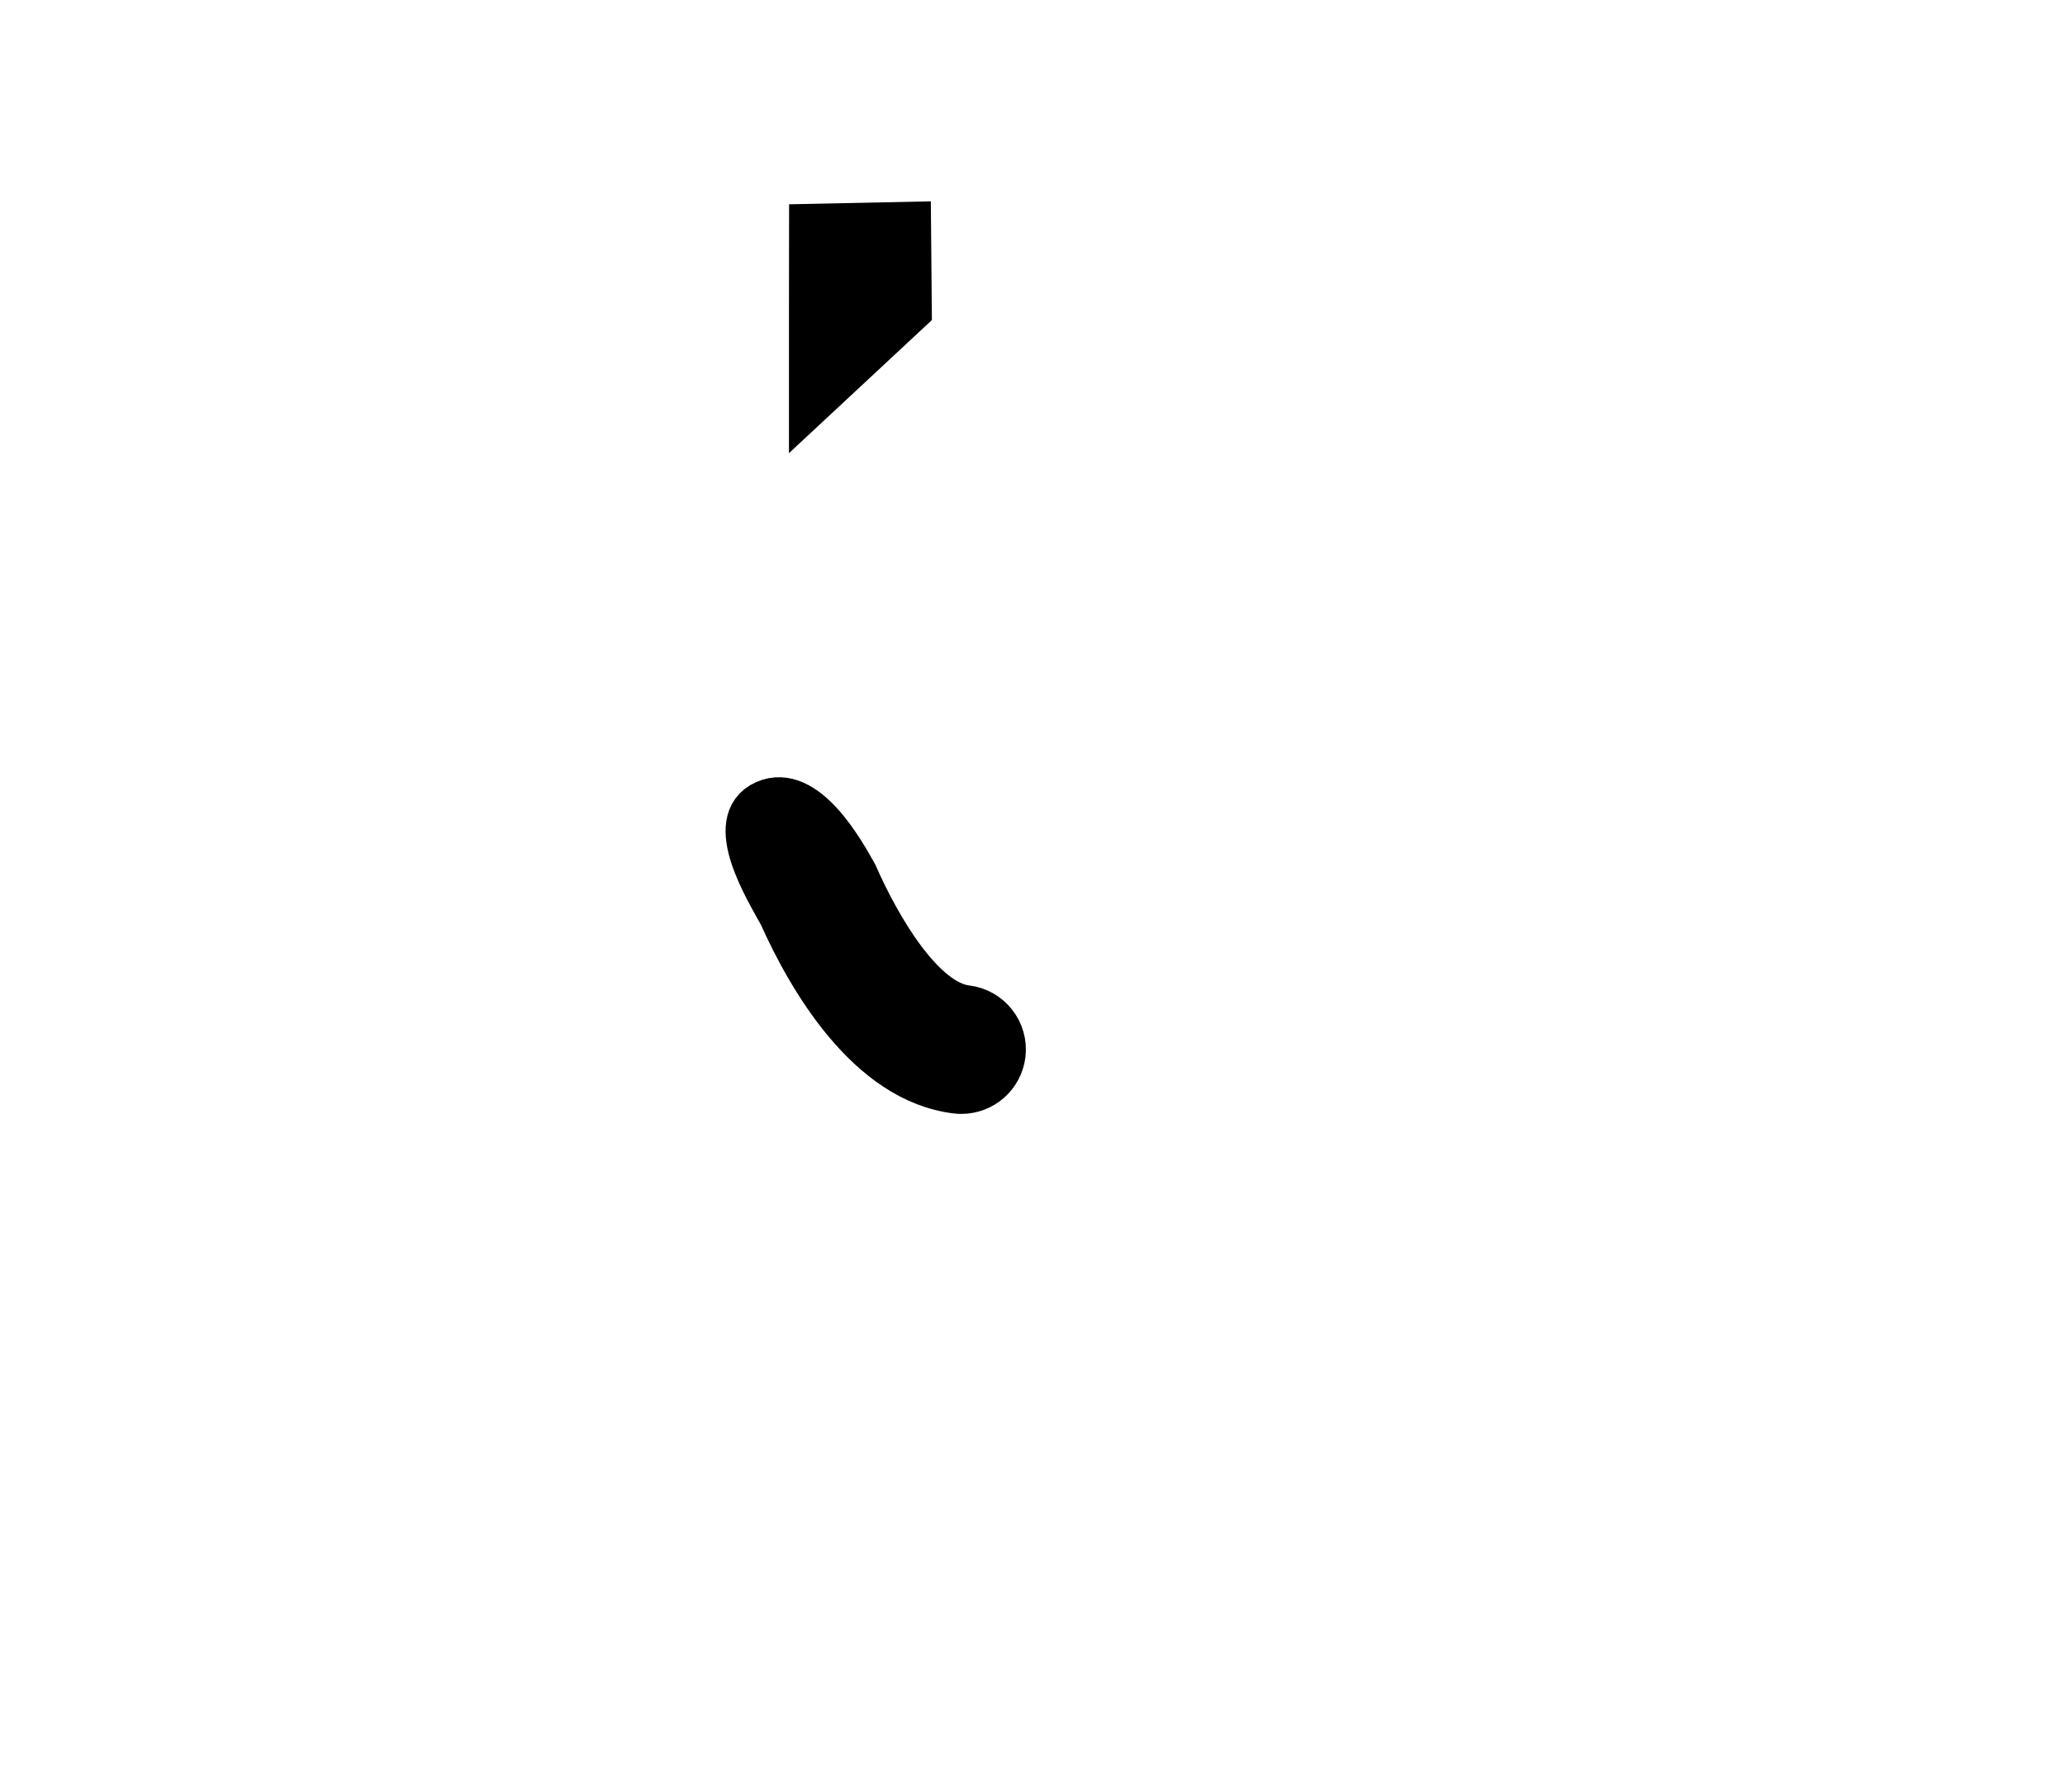 <?xml version="1.0" encoding="UTF-8" standalone="no"?>
<svg
   width="43.791"
   height="38.011"
   viewBox="0 0 43.791 38.011"
   preserveAspectRatio="xMidYMid"
   version="1.1"
   id="svg14"
   sodipodi:docname="backfire-effect.svg"
   inkscape:version="1.4.2 (f4327f4, 2025-05-13)"
   xmlns:inkscape="http://www.inkscape.org/namespaces/inkscape"
   xmlns:sodipodi="http://sodipodi.sourceforge.net/DTD/sodipodi-0.dtd"
   xmlns="http://www.w3.org/2000/svg"
   xmlns:svg="http://www.w3.org/2000/svg">
  <sodipodi:namedview
     id="namedview14"
     pagecolor="#ffffff"
     bordercolor="#000000"
     borderopacity="0.25"
     inkscape:showpageshadow="2"
     inkscape:pageopacity="0.0"
     inkscape:pagecheckerboard="0"
     inkscape:deskcolor="#d1d1d1"
     inkscape:zoom="9.6625"
     inkscape:cx="20.336352"
     inkscape:cy="18.266494"
     inkscape:window-width="1920"
     inkscape:window-height="991"
     inkscape:window-x="-9"
     inkscape:window-y="-9"
     inkscape:window-maximized="1"
     inkscape:current-layer="svg14" />
  <style
     id="style1">path,rect,circle,ellipse,polygon,polyline,line{fill:#000!important;stroke:#000!important}</style>
  <defs
     id="defs4">
    <clipPath
       id="animationMask_zAN3jK3PH7">
      <rect
         width="80"
         height="80"
         x="0"
         y="0"
         id="rect1" />
    </clipPath>
    <clipPath
       id="cp_8mBtdyhG">
      <path
         d="M 0,0 H 65 V 65 H 0 Z"
         id="path1" />
    </clipPath>
    <filter
       id="Nmx22JY1Qg"
       filterUnits="objectBoundingBox"
       x="-0.008"
       y="-0.008"
       width="1.015"
       height="1.015">
      <feColorMatrix
         type="matrix"
         color-interpolation-filters="sRGB"
         values="1 0 0 0 0 0 1 0 0 0 0 0 1 0 0 0 0 0 -1 1"
         id="feColorMatrix1" />
    </filter>
    <mask
       id="ly_0iXbeSDOMd"
       mask-type="alpha">
      <g
         filter="url(#Nmx22JY1Qg)"
         id="g4">
        <rect
           width="65"
           height="65"
           x="0"
           y="0"
           fill="#ffffff"
           opacity="0"
           id="rect2" />
        <g
           transform="translate(32.5,32.5)"
           opacity="1"
           id="g3">
          <g
             opacity="1"
             id="g2">
            <path
               stroke-linecap="butt"
               stroke-linejoin="miter"
               fill-opacity="0"
               stroke-miterlimit="4"
               stroke="rgb(250,93,93)"
               stroke-opacity="1"
               stroke-width="9"
               d="M 0,0"
               id="path2" />
          </g>
        </g>
      </g>
    </mask>
  </defs>
  <g
     clip-path="url(#animationMask_zAN3jK3PH7)"
     id="g14"
     transform="translate(-19.674,-21.737)">
    <g
       clip-path="url(#cp_8mBtdyhG)"
       transform="translate(7.5,7.5)"
       opacity="1"
       id="g13">
      <g
         transform="translate(10.455,14.487)"
         opacity="1"
         id="g6">
        <g
           opacity="1"
           transform="translate(22.63,20.406)"
           id="g5">
          <path
             fill="rgb(255,255,255)"
             fill-opacity="1"
             d="m 0,0 m -4.33,-1.27 c 0.605,1.352 1.848,3.51 3.701,3.735 0.036,0.005 0.072,0.006 0.106,0.006 0.434,0 0.807,-0.323 0.861,-0.763 C 0.395,1.233 0.056,0.8 -0.419,0.743 -1.355,0.63 -2.279,-0.916 -2.798,-2.096 -3.069,-2.58 -3.846,-3.979 -4.676,-3.608 c -0.83,0.371 0.045,1.793 0.346,2.338 z"
             id="path4" />
        </g>
      </g>
      <g
         mask="url(#ly_0iXbeSDOMd)"
         id="g9">
        <g
           transform="translate(10.455,14.487)"
           opacity="1"
           id="g8">
          <g
             opacity="1"
             transform="translate(22.63,20.406)"
             id="g7">
            <path
               fill="rgb(255,255,255)"
               fill-opacity="1"
               d="m 0,0 m 14.462,-20.138 c 0,0 -0.008,-0.018 -0.008,-0.018 0,0 -20.062,0 -20.062,0 0,0 0,6.073 0,6.073 0,0 20.062,0 20.062,0 1.024,0 1.855,0.829 1.855,1.854 0,1.024 -0.831,1.855 -1.855,1.855 0,0 0,-0.002 0,-0.002 0,0 -20.355,0 -20.355,0 0,0 -0.447,1.101 -1.185,1.465 -0.895,-0.537 -2.092,-1.129 -3.037,-1.129 -0.638,0 -1.156,0.519 -1.156,1.158 0,0.638 0.518,1.155 1.156,1.155 0.322,0 1.033,0.331 1.746,0.746 1.114,1.699 -0.734,2.408 -2.679,2.564 -0.052,0.004 -0.104,0.009 -0.156,0.013 -0.026,0.002 -0.052,0.003 -0.078,0.004 0,0 -0.004,0.003 -0.004,0.003 -2.242,0.205 -3.531,1.273 -3.531,1.273 -0.328,0.234 -0.717,0.56 -1.134,0.972 -2.643,2.612 -6.421,8.62 -3.242,15.58 3.073,6.727 8.507,2.135 8.819,-1.685 0,0 0.313,-6.076 1.945,-7.236 0.121,-0.077 1.143,-0.645 3.004,0.638 0,0 0.106,0.069 0.106,0.069 1.139,0.739 2.567,1.179 4.115,1.179 3.717,0 6.743,-2.539 6.743,-5.659 0,-0.236 -0.014,-0.468 -0.057,-0.696 -0.611,-3.199 3.621,-4.343 5.737,-4.343 0,0 3.243,0 3.243,0 0,0 0.008,0 0.008,0 4.373,0 7.918,-3.544 7.918,-7.916 0,-4.373 -3.545,-7.917 -7.918,-7.917 z M 0,0 m -1.212,3.809 c -2.254,0 -4.158,-1.408 -4.158,-3.075 0,-0.758 0.397,-1.461 1.04,-2.004 0.402,-0.311 1.011,-0.638 1.532,-0.826 0.491,-0.156 1.028,-0.243 1.586,-0.243 2.254,0 4.158,1.408 4.158,3.073 0,1.667 -1.904,3.075 -4.158,3.075 z"
               id="path6" />
          </g>
        </g>
      </g>
      <g
         style="display:block"
         transform="translate(10.455,14.487)"
         opacity="1"
         id="g11">
        <g
           opacity="1"
           transform="translate(22.63,20.406)"
           id="g10">
          <path
             style="display:block"
             fill="rgb(255,255,255)"
             fill-opacity="1"
             d="m 0,0 m -3.68,-14.083 c 0,0 0,1.89 0,1.89 0,0 2.029,-1.89 2.029,-1.89 0,0 -0.016,-1.792 -0.016,-1.792 0,0 -2.011,0.042 -2.011,0.042 z"
             id="path9" />
        </g>
      </g>
      <g
         id="g12" />
    </g>
  </g>
</svg>
